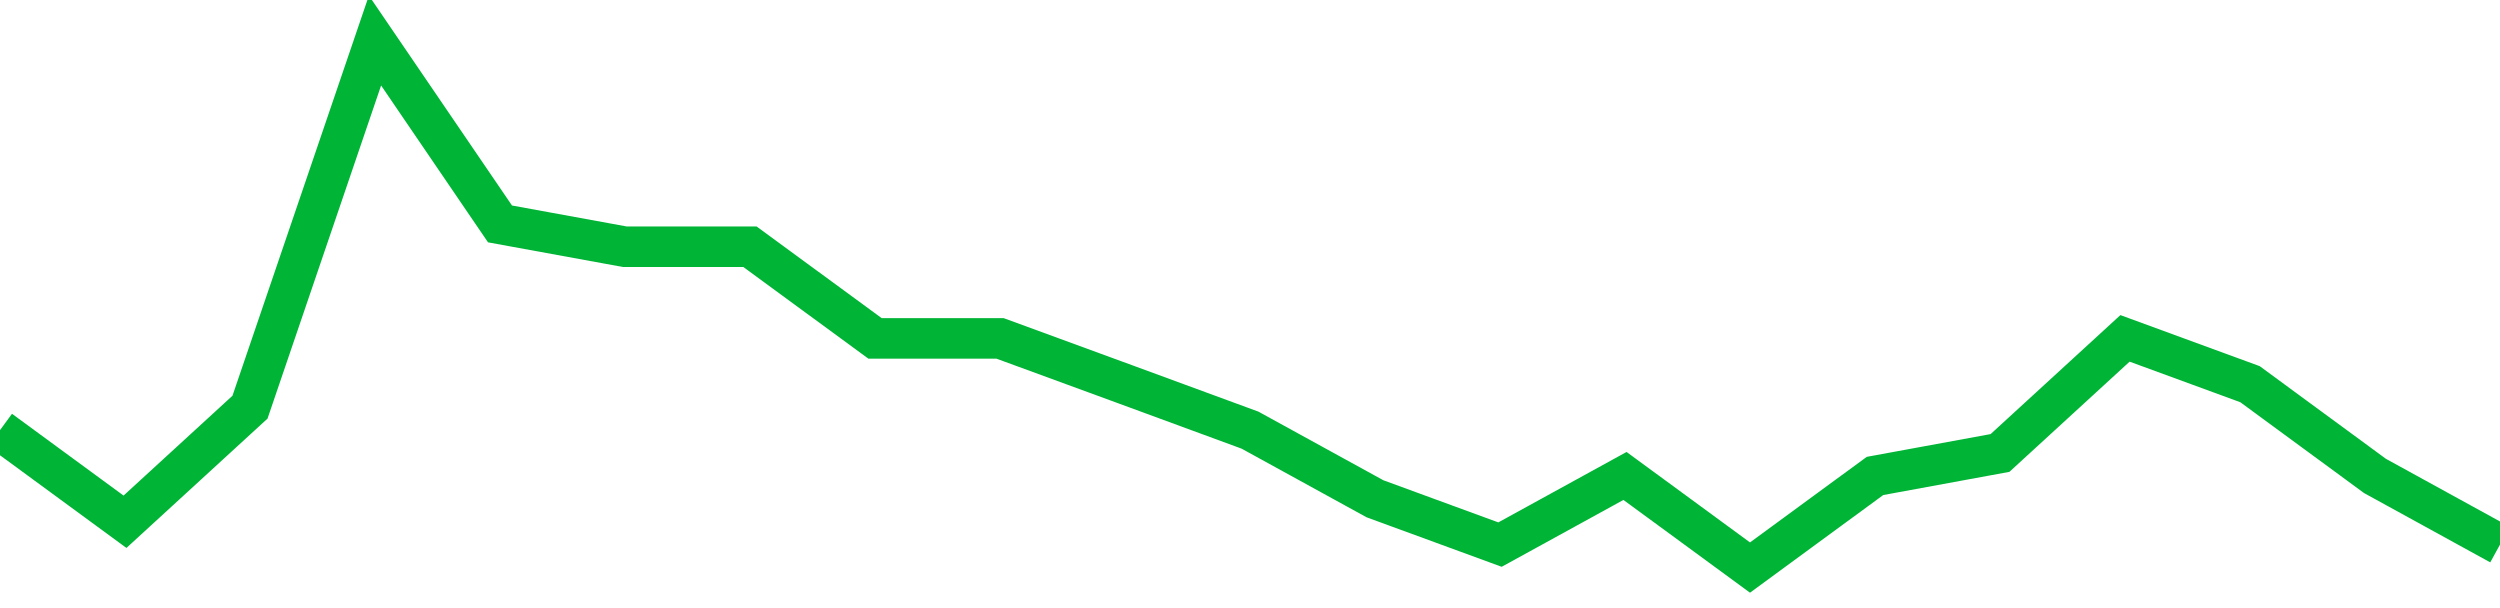 <!-- Generated with https://github.com/jxxe/sparkline/ --><svg viewBox="0 0 185 45" class="sparkline" xmlns="http://www.w3.org/2000/svg"><path class="sparkline--fill" d="M 0 31.83 L 0 31.83 L 9.25 38.61 L 18.5 30.13 L 27.75 3 L 37 16.57 L 46.25 18.26 L 55.5 18.26 L 64.75 25.04 L 74 25.04 L 83.25 28.43 L 92.5 31.83 L 101.75 36.91 L 111 40.3 L 120.25 35.22 L 129.5 42 L 138.75 35.22 L 148 33.52 L 157.25 25.04 L 166.5 28.43 L 175.75 35.22 L 185 40.3 V 45 L 0 45 Z" stroke="none" fill="none" ></path><path class="sparkline--line" d="M 0 31.83 L 0 31.83 L 9.25 38.61 L 18.5 30.13 L 27.75 3 L 37 16.57 L 46.25 18.26 L 55.5 18.26 L 64.75 25.04 L 74 25.04 L 83.25 28.43 L 92.5 31.83 L 101.75 36.91 L 111 40.3 L 120.25 35.22 L 129.5 42 L 138.75 35.22 L 148 33.52 L 157.25 25.04 L 166.5 28.43 L 175.75 35.22 L 185 40.3" fill="none" stroke-width="3" stroke="#00B436" ></path></svg>